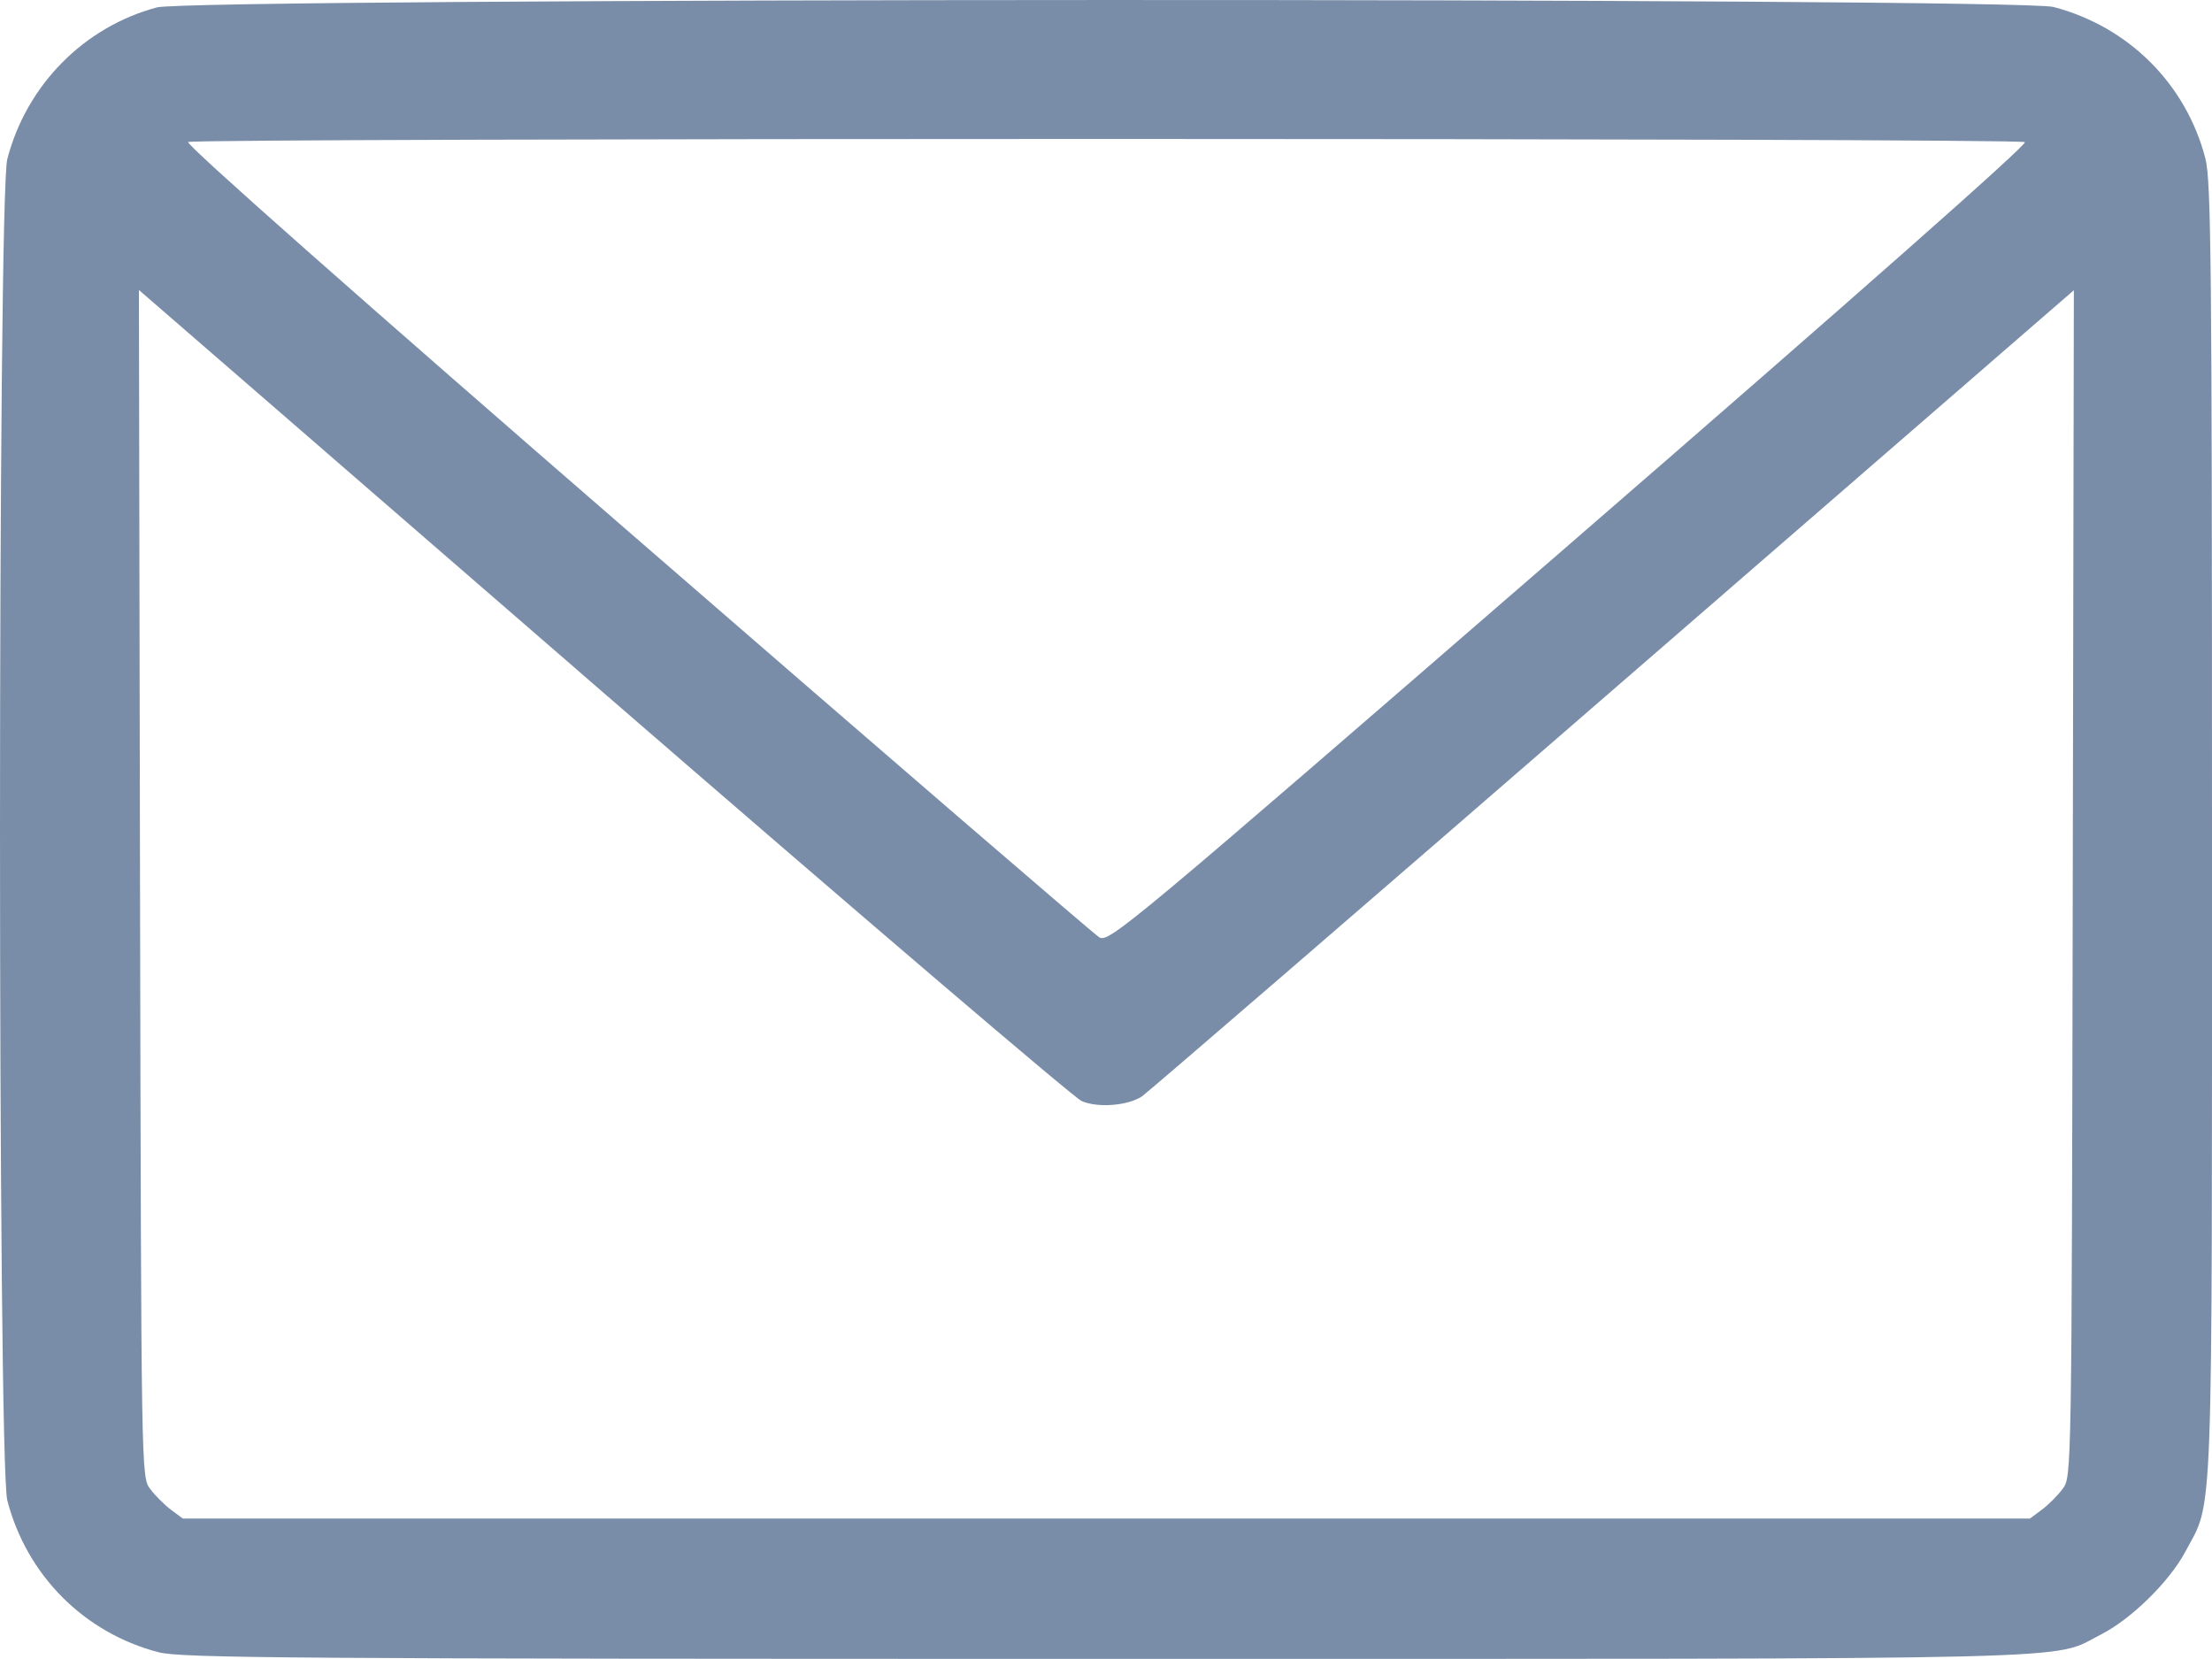 <svg width="20" height="15" viewBox="0 0 20 15" fill="none" xmlns="http://www.w3.org/2000/svg">
<path fill-rule="evenodd" clip-rule="evenodd" d="M1.418 0.067C0.758 0.244 0.24 0.769 0.066 1.438C-0.022 1.775 -0.022 13.229 0.066 13.566C0.242 14.244 0.761 14.764 1.434 14.939C1.637 14.992 2.641 14.999 10.004 14.999C19.101 14.999 18.534 15.013 18.993 14.78C19.268 14.641 19.614 14.302 19.76 14.028C20.014 13.551 20 13.93 20 7.502C20 2.383 19.992 1.633 19.94 1.432C19.765 0.758 19.244 0.24 18.567 0.063C18.235 -0.023 1.74 -0.02 1.418 0.067ZM18.308 1.285C18.336 1.303 16.793 2.666 14.191 4.921C10.174 8.403 10.025 8.527 9.938 8.474C9.889 8.444 8.005 6.821 5.752 4.866C3.237 2.685 1.673 1.302 1.701 1.284C1.759 1.247 18.248 1.247 18.308 1.285ZM9.781 9.956C9.928 10.019 10.199 9.997 10.325 9.913C10.374 9.88 12.29 8.227 14.582 6.239L18.751 2.624L18.741 7.989C18.731 13.338 18.731 13.354 18.65 13.461C18.606 13.521 18.521 13.605 18.462 13.65L18.354 13.73H1.653L1.545 13.65C1.486 13.605 1.401 13.521 1.357 13.461C1.277 13.354 1.277 13.338 1.266 7.988L1.256 2.622L5.456 6.263C7.766 8.265 9.712 9.927 9.781 9.956Z" fill="#7A8DA8"/>
</svg>
